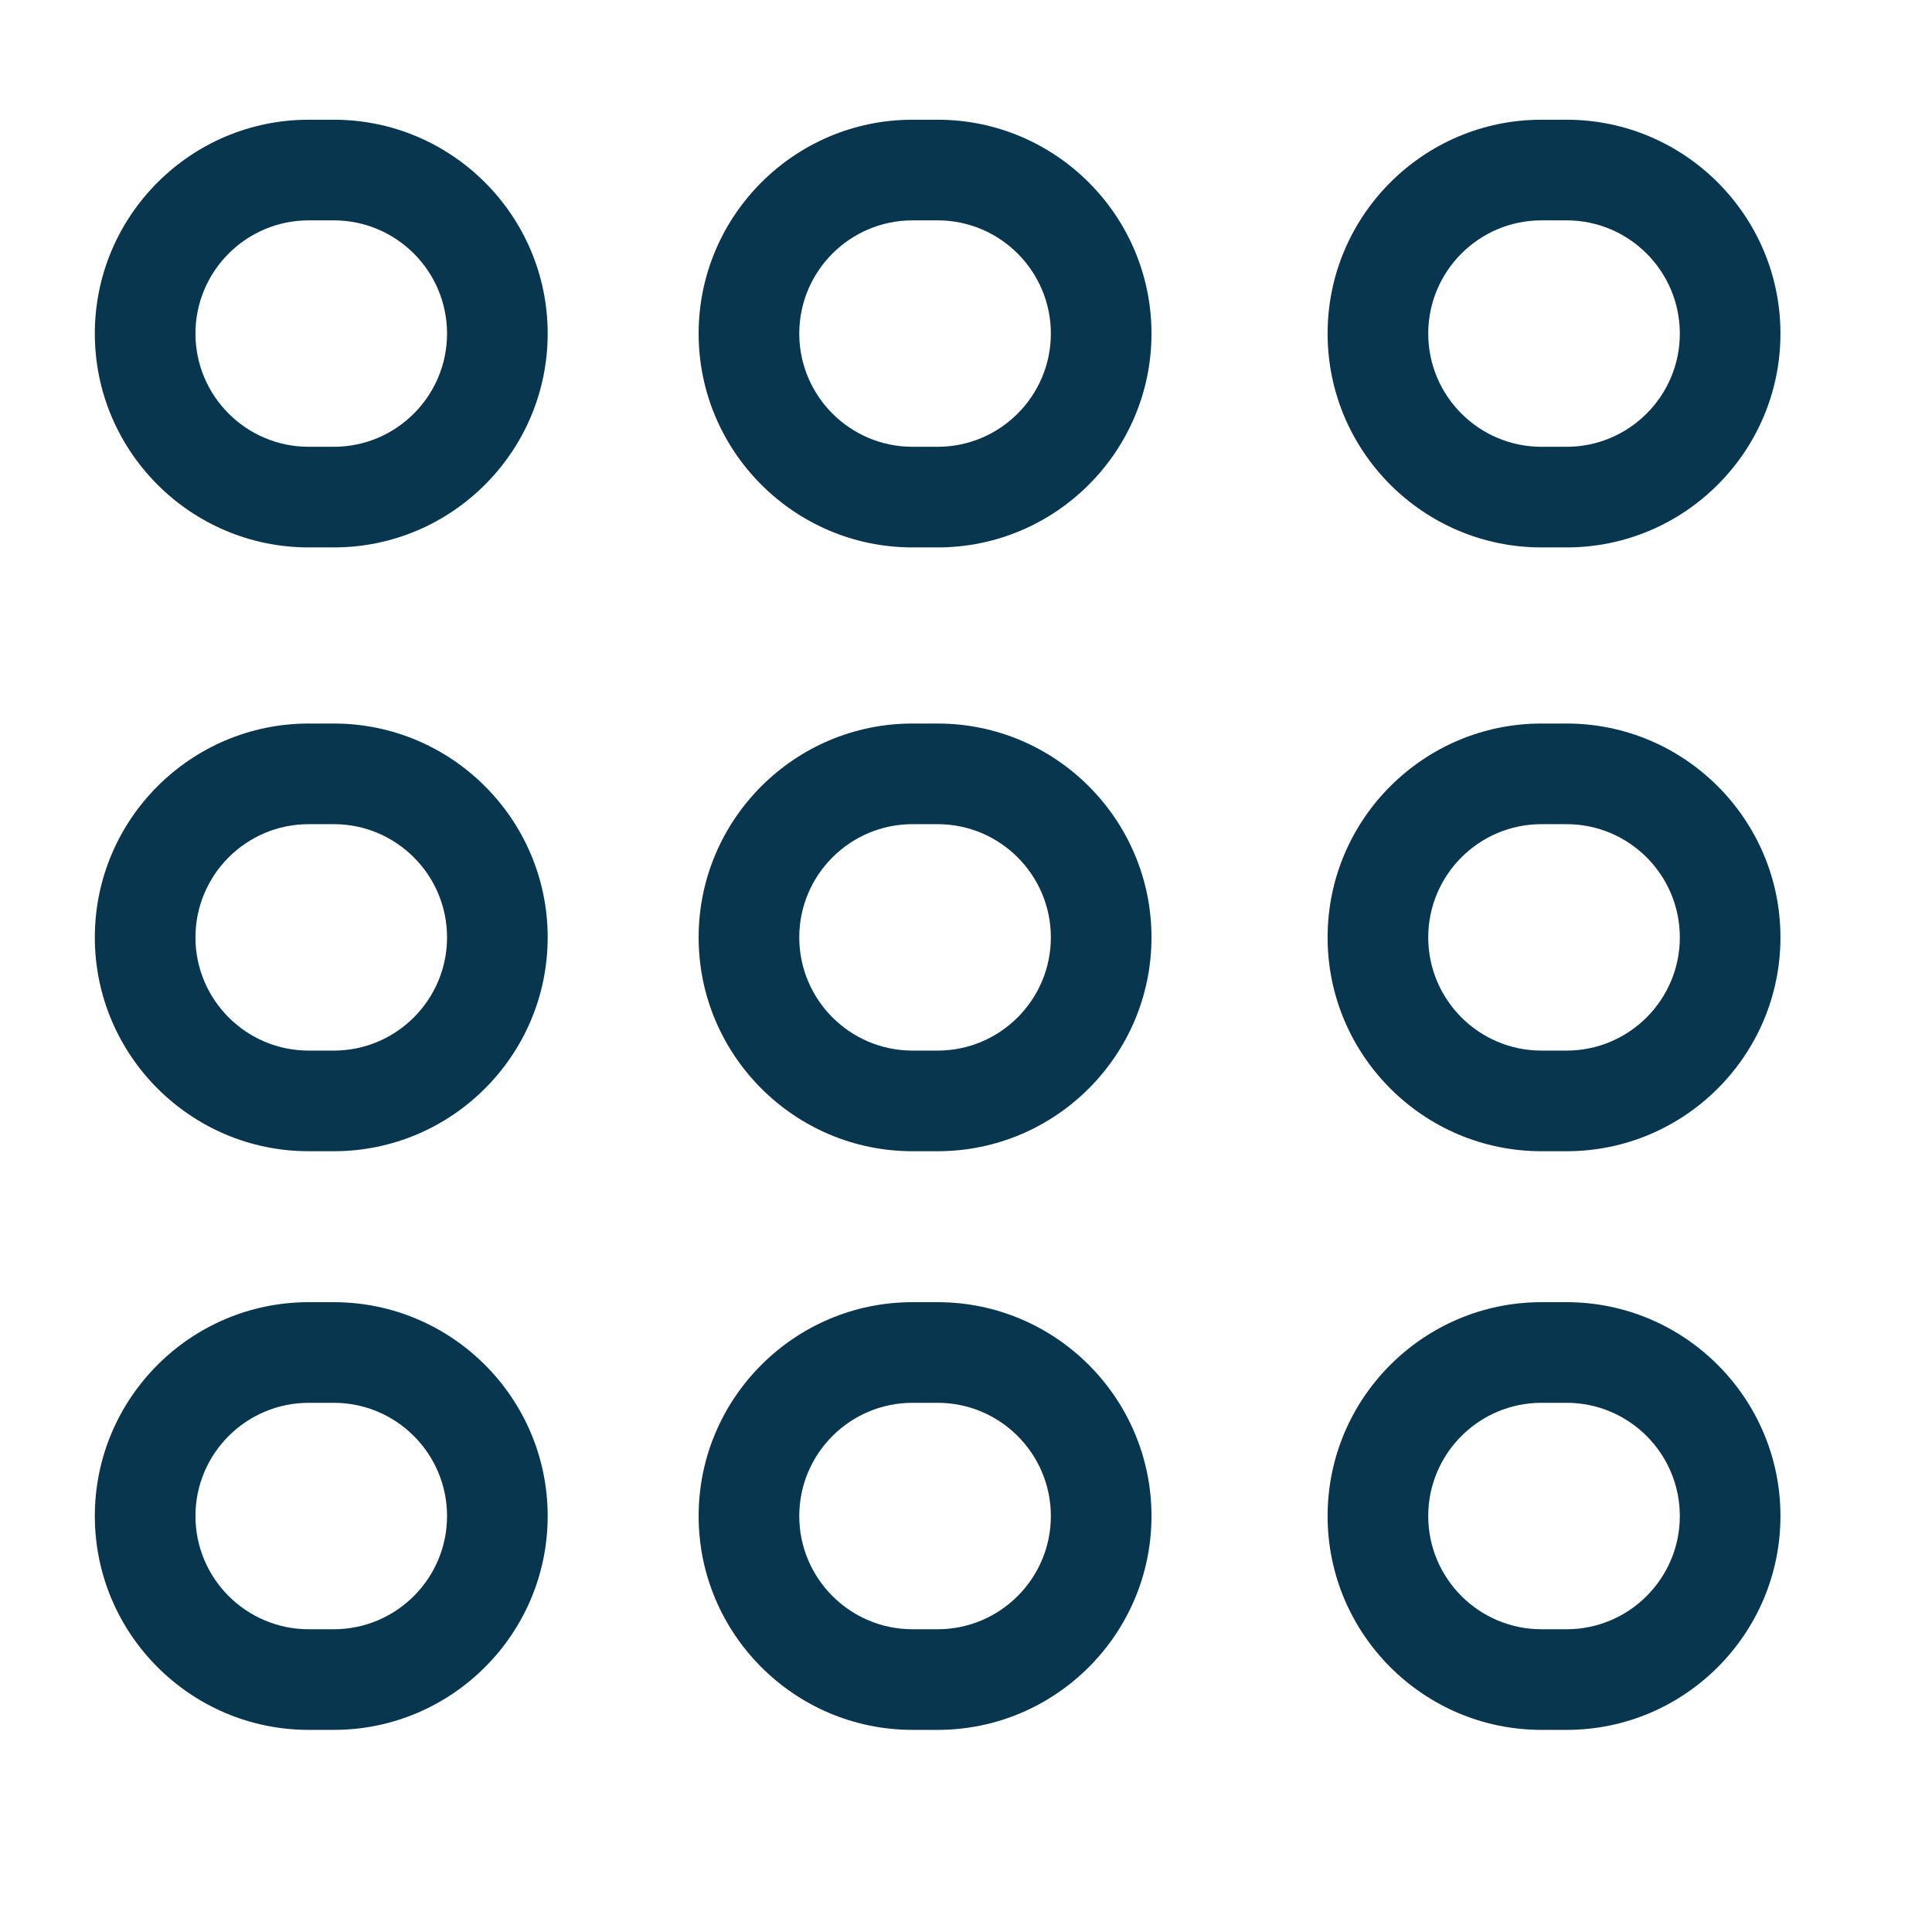 <?xml version="1.0" standalone="no"?><!DOCTYPE svg PUBLIC "-//W3C//DTD SVG 1.1//EN" "http://www.w3.org/Graphics/SVG/1.1/DTD/svg11.dtd"><svg t="1726155302098" class="icon" viewBox="0 0 1024 1024" version="1.1" xmlns="http://www.w3.org/2000/svg" p-id="3730" width="64" height="64" xmlns:xlink="http://www.w3.org/1999/xlink"><path d="M176.938 290.144l-13.335 0c-62.492 0-113.344-50.851-113.344-113.344 0-62.493 50.851-113.344 113.344-113.344l13.335 0c62.492 0 113.344 50.851 113.344 113.344C290.282 239.293 239.431 290.144 176.938 290.144zM163.603 116.795c-33.089 0-60.006 26.916-60.006 60.006 0 33.089 26.917 60.006 60.006 60.006l13.335 0c33.089 0 60.006-26.916 60.006-60.006 0-33.09-26.916-60.006-60.006-60.006L163.603 116.795z" fill="#08364E" p-id="3731"></path><path d="M176.938 916.871l-13.335 0c-62.492 0-113.344-50.851-113.344-113.343 0-62.493 50.851-113.345 113.344-113.345l13.335 0c62.492 0 113.344 50.851 113.344 113.345C290.282 866.019 239.431 916.871 176.938 916.871zM163.603 743.521c-33.089 0-60.006 26.917-60.006 60.007 0 33.089 26.917 60.006 60.006 60.006l13.335 0c33.089 0 60.006-26.917 60.006-60.006 0-33.09-26.916-60.007-60.006-60.007L163.603 743.521z" fill="#08364E" p-id="3732"></path><path d="M176.938 610.175l-13.335 0c-62.492 0-113.344-50.851-113.344-113.343 0-62.493 50.851-113.344 113.344-113.344l13.335 0c62.492 0 113.344 50.851 113.344 113.344C290.282 559.323 239.431 610.175 176.938 610.175zM163.603 436.825c-33.089 0-60.006 26.917-60.006 60.006s26.917 60.006 60.006 60.006l13.335 0c33.089 0 60.006-26.917 60.006-60.006s-26.916-60.006-60.006-60.006L163.603 436.825z" fill="#08364E" p-id="3733"></path><path d="M496.968 290.144l-13.335 0c-62.492 0-113.344-50.851-113.344-113.344 0-62.493 50.851-113.344 113.344-113.344l13.335 0c62.492 0 113.344 50.851 113.344 113.344C610.313 239.293 559.461 290.144 496.968 290.144zM483.633 116.795c-33.089 0-60.006 26.916-60.006 60.006 0 33.089 26.916 60.006 60.006 60.006l13.335 0c33.09 0 60.006-26.916 60.006-60.006 0-33.09-26.916-60.006-60.006-60.006L483.633 116.795z" fill="#08364E" p-id="3734"></path><path d="M496.968 916.871l-13.335 0c-62.492 0-113.344-50.851-113.344-113.343 0-62.493 50.851-113.345 113.344-113.345l13.335 0c62.492 0 113.344 50.851 113.344 113.345C610.313 866.019 559.461 916.871 496.968 916.871zM483.633 743.521c-33.089 0-60.006 26.917-60.006 60.007 0 33.089 26.916 60.006 60.006 60.006l13.335 0c33.09 0 60.006-26.917 60.006-60.006 0-33.09-26.916-60.007-60.006-60.007L483.633 743.521z" fill="#08364E" p-id="3735"></path><path d="M496.968 610.175l-13.335 0c-62.492 0-113.344-50.851-113.344-113.343 0-62.493 50.851-113.344 113.344-113.344l13.335 0c62.492 0 113.344 50.851 113.344 113.344C610.313 559.323 559.461 610.175 496.968 610.175zM483.633 436.825c-33.089 0-60.006 26.917-60.006 60.006s26.916 60.006 60.006 60.006l13.335 0c33.09 0 60.006-26.917 60.006-60.006s-26.916-60.006-60.006-60.006L483.633 436.825z" fill="#08364E" p-id="3736"></path><path d="M830.334 290.144l-13.334 0c-62.493 0-113.345-50.851-113.345-113.344 0-62.493 50.851-113.344 113.345-113.344l13.334 0c62.492 0 113.344 50.851 113.344 113.344C943.678 239.293 892.826 290.144 830.334 290.144zM817 116.795c-33.09 0-60.007 26.916-60.007 60.006 0 33.089 26.917 60.006 60.007 60.006l13.334 0c33.089 0 60.007-26.916 60.007-60.006 0-33.09-26.918-60.006-60.007-60.006L817 116.795z" fill="#08364E" p-id="3737"></path><path d="M830.334 916.871l-13.334 0c-62.493 0-113.345-50.851-113.345-113.343 0-62.493 50.851-113.345 113.345-113.345l13.334 0c62.492 0 113.344 50.851 113.344 113.345C943.678 866.019 892.826 916.871 830.334 916.871zM817 743.521c-33.09 0-60.007 26.917-60.007 60.007 0 33.089 26.917 60.006 60.007 60.006l13.334 0c33.089 0 60.007-26.917 60.007-60.006 0-33.09-26.918-60.007-60.007-60.007L817 743.521z" fill="#08364E" p-id="3738"></path><path d="M830.334 610.175l-13.334 0c-62.493 0-113.345-50.851-113.345-113.343 0-62.493 50.851-113.344 113.345-113.344l13.334 0c62.492 0 113.344 50.851 113.344 113.344C943.678 559.323 892.826 610.175 830.334 610.175zM817 436.825c-33.09 0-60.007 26.917-60.007 60.006s26.917 60.006 60.007 60.006l13.334 0c33.089 0 60.007-26.917 60.007-60.006s-26.918-60.006-60.007-60.006L817 436.825z" fill="#08364E" p-id="3739"></path></svg>